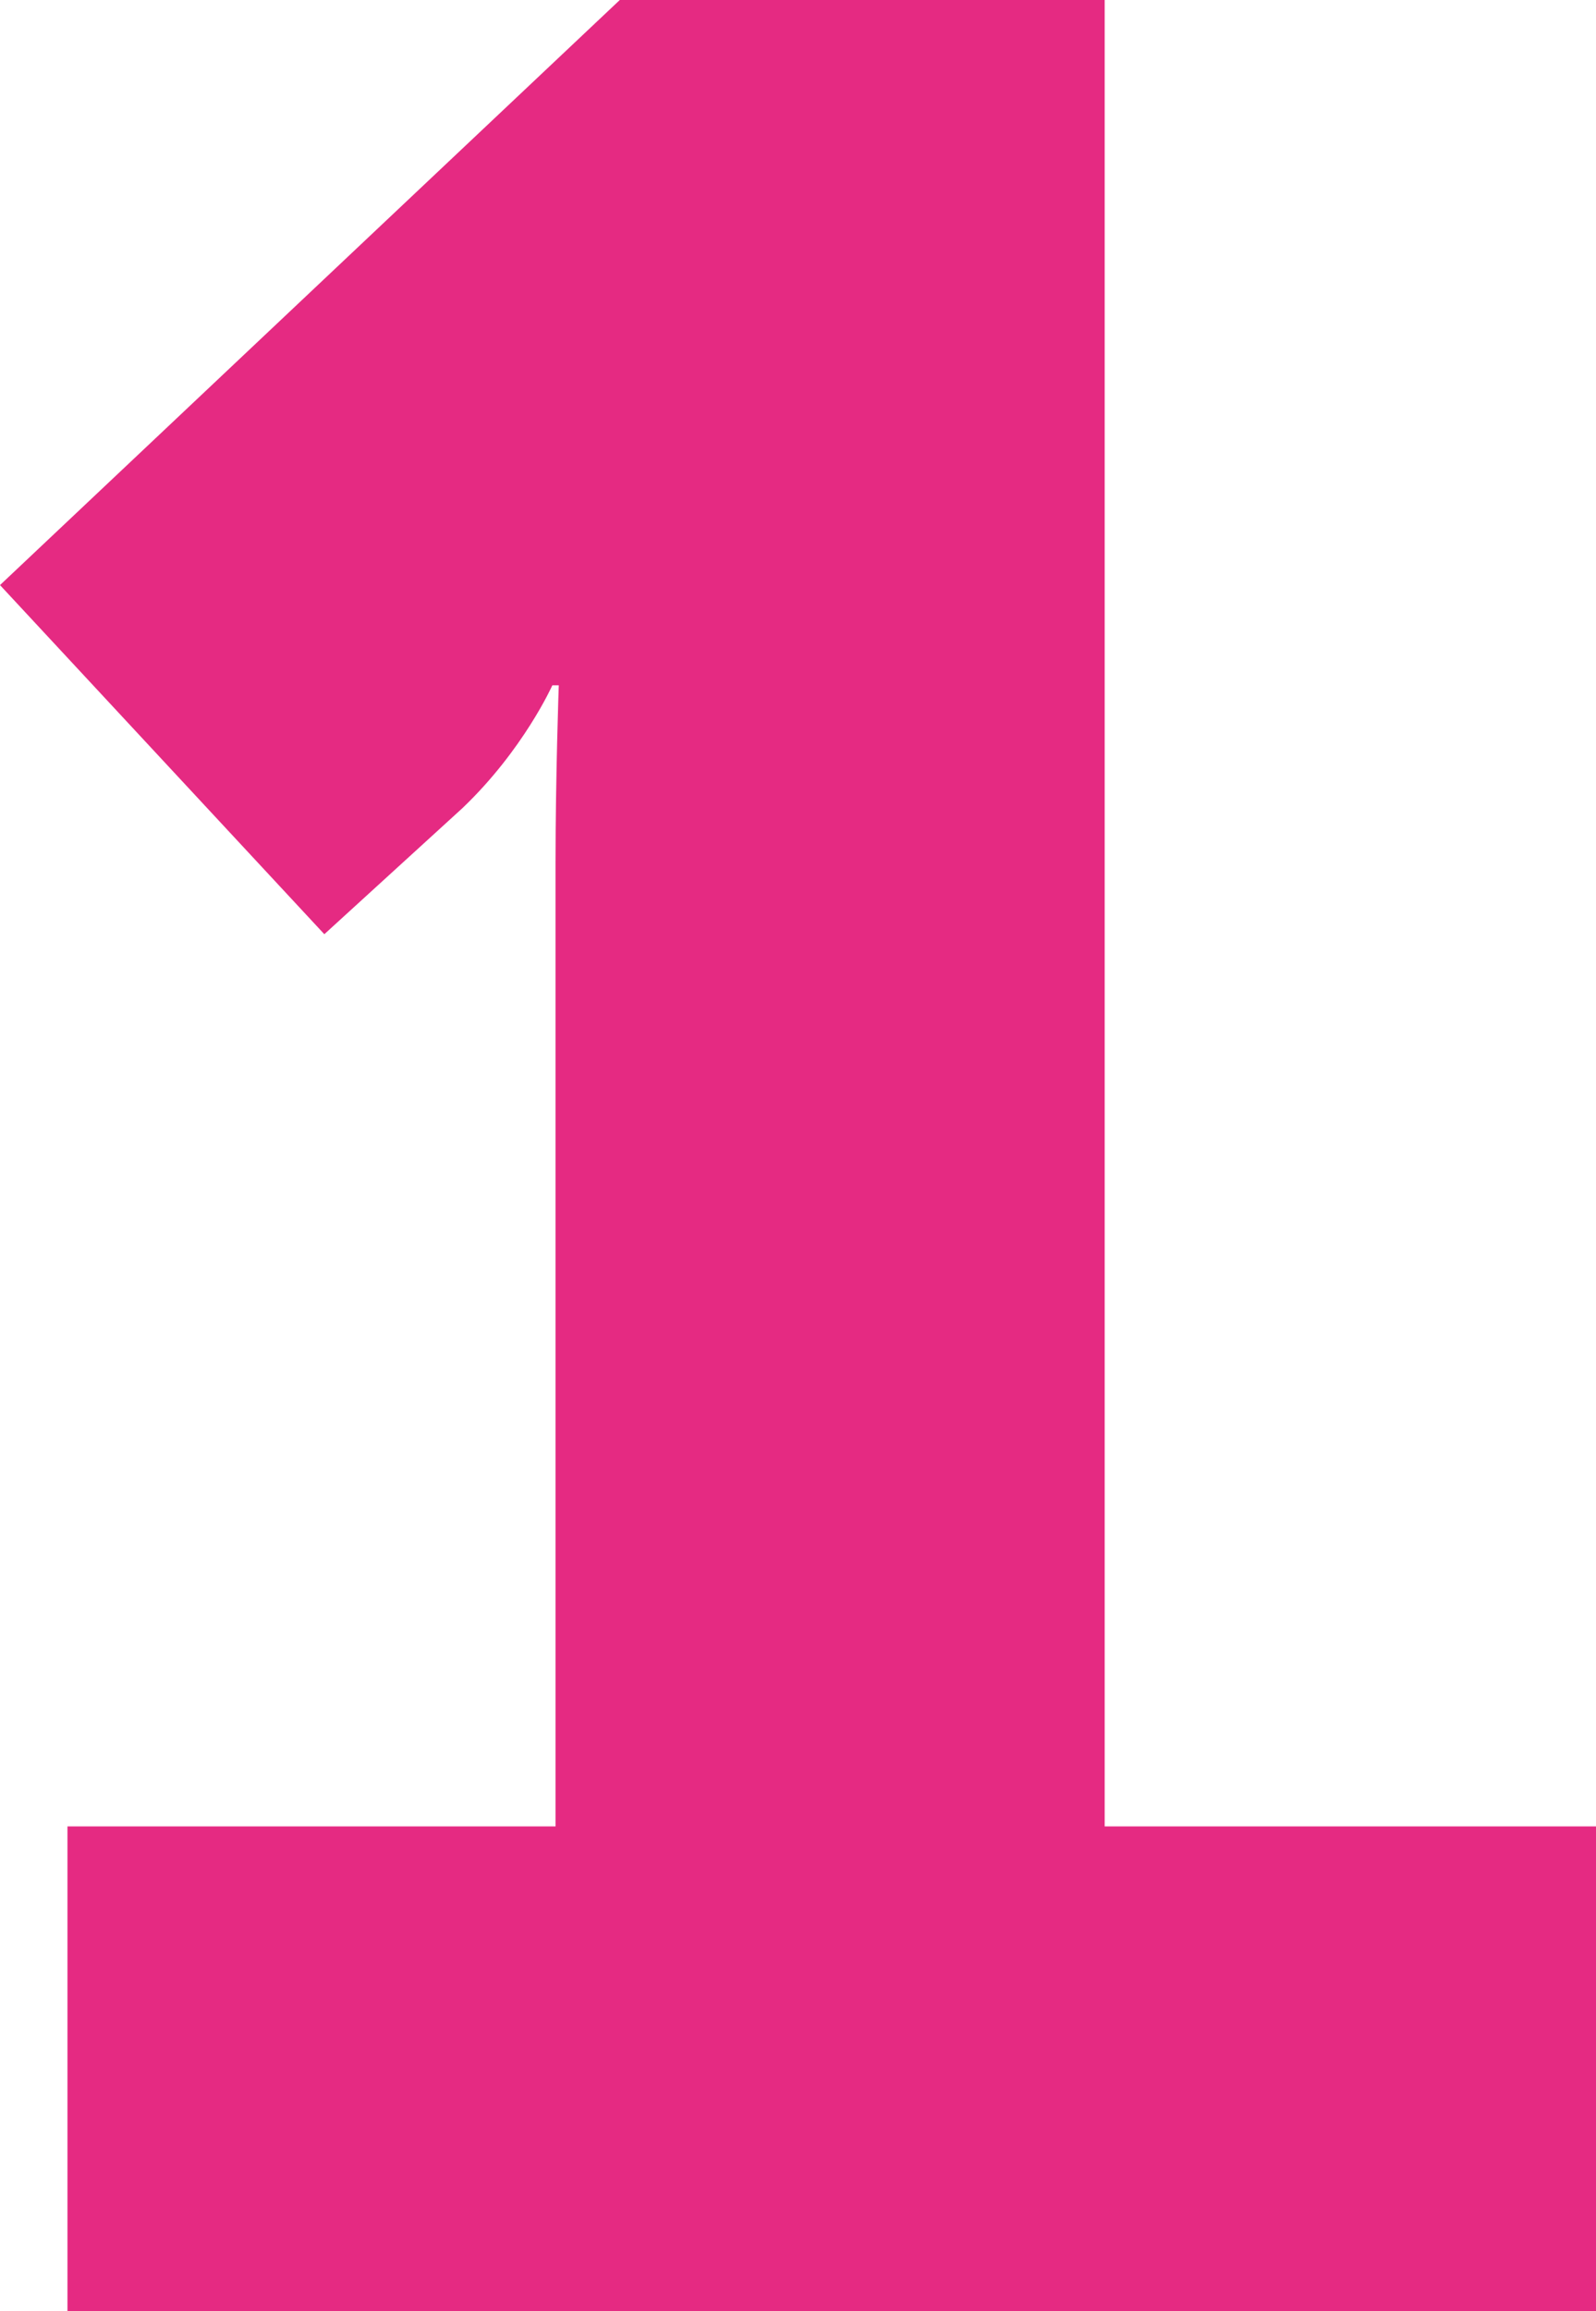 <?xml version="1.0" encoding="UTF-8"?> <svg xmlns="http://www.w3.org/2000/svg" width="38" height="55" viewBox="0 0 38 55" fill="none"><path d="M1.606 55V43.462H13.227V20.538C13.227 18.462 13.304 16.308 13.304 16.308H13.151C13.151 16.308 12.463 17.846 11.01 19.231L7.722 22.231L0 13.923L14.757 0H26.302V43.462H38V55H1.606Z" fill="#E52A82"></path></svg> 